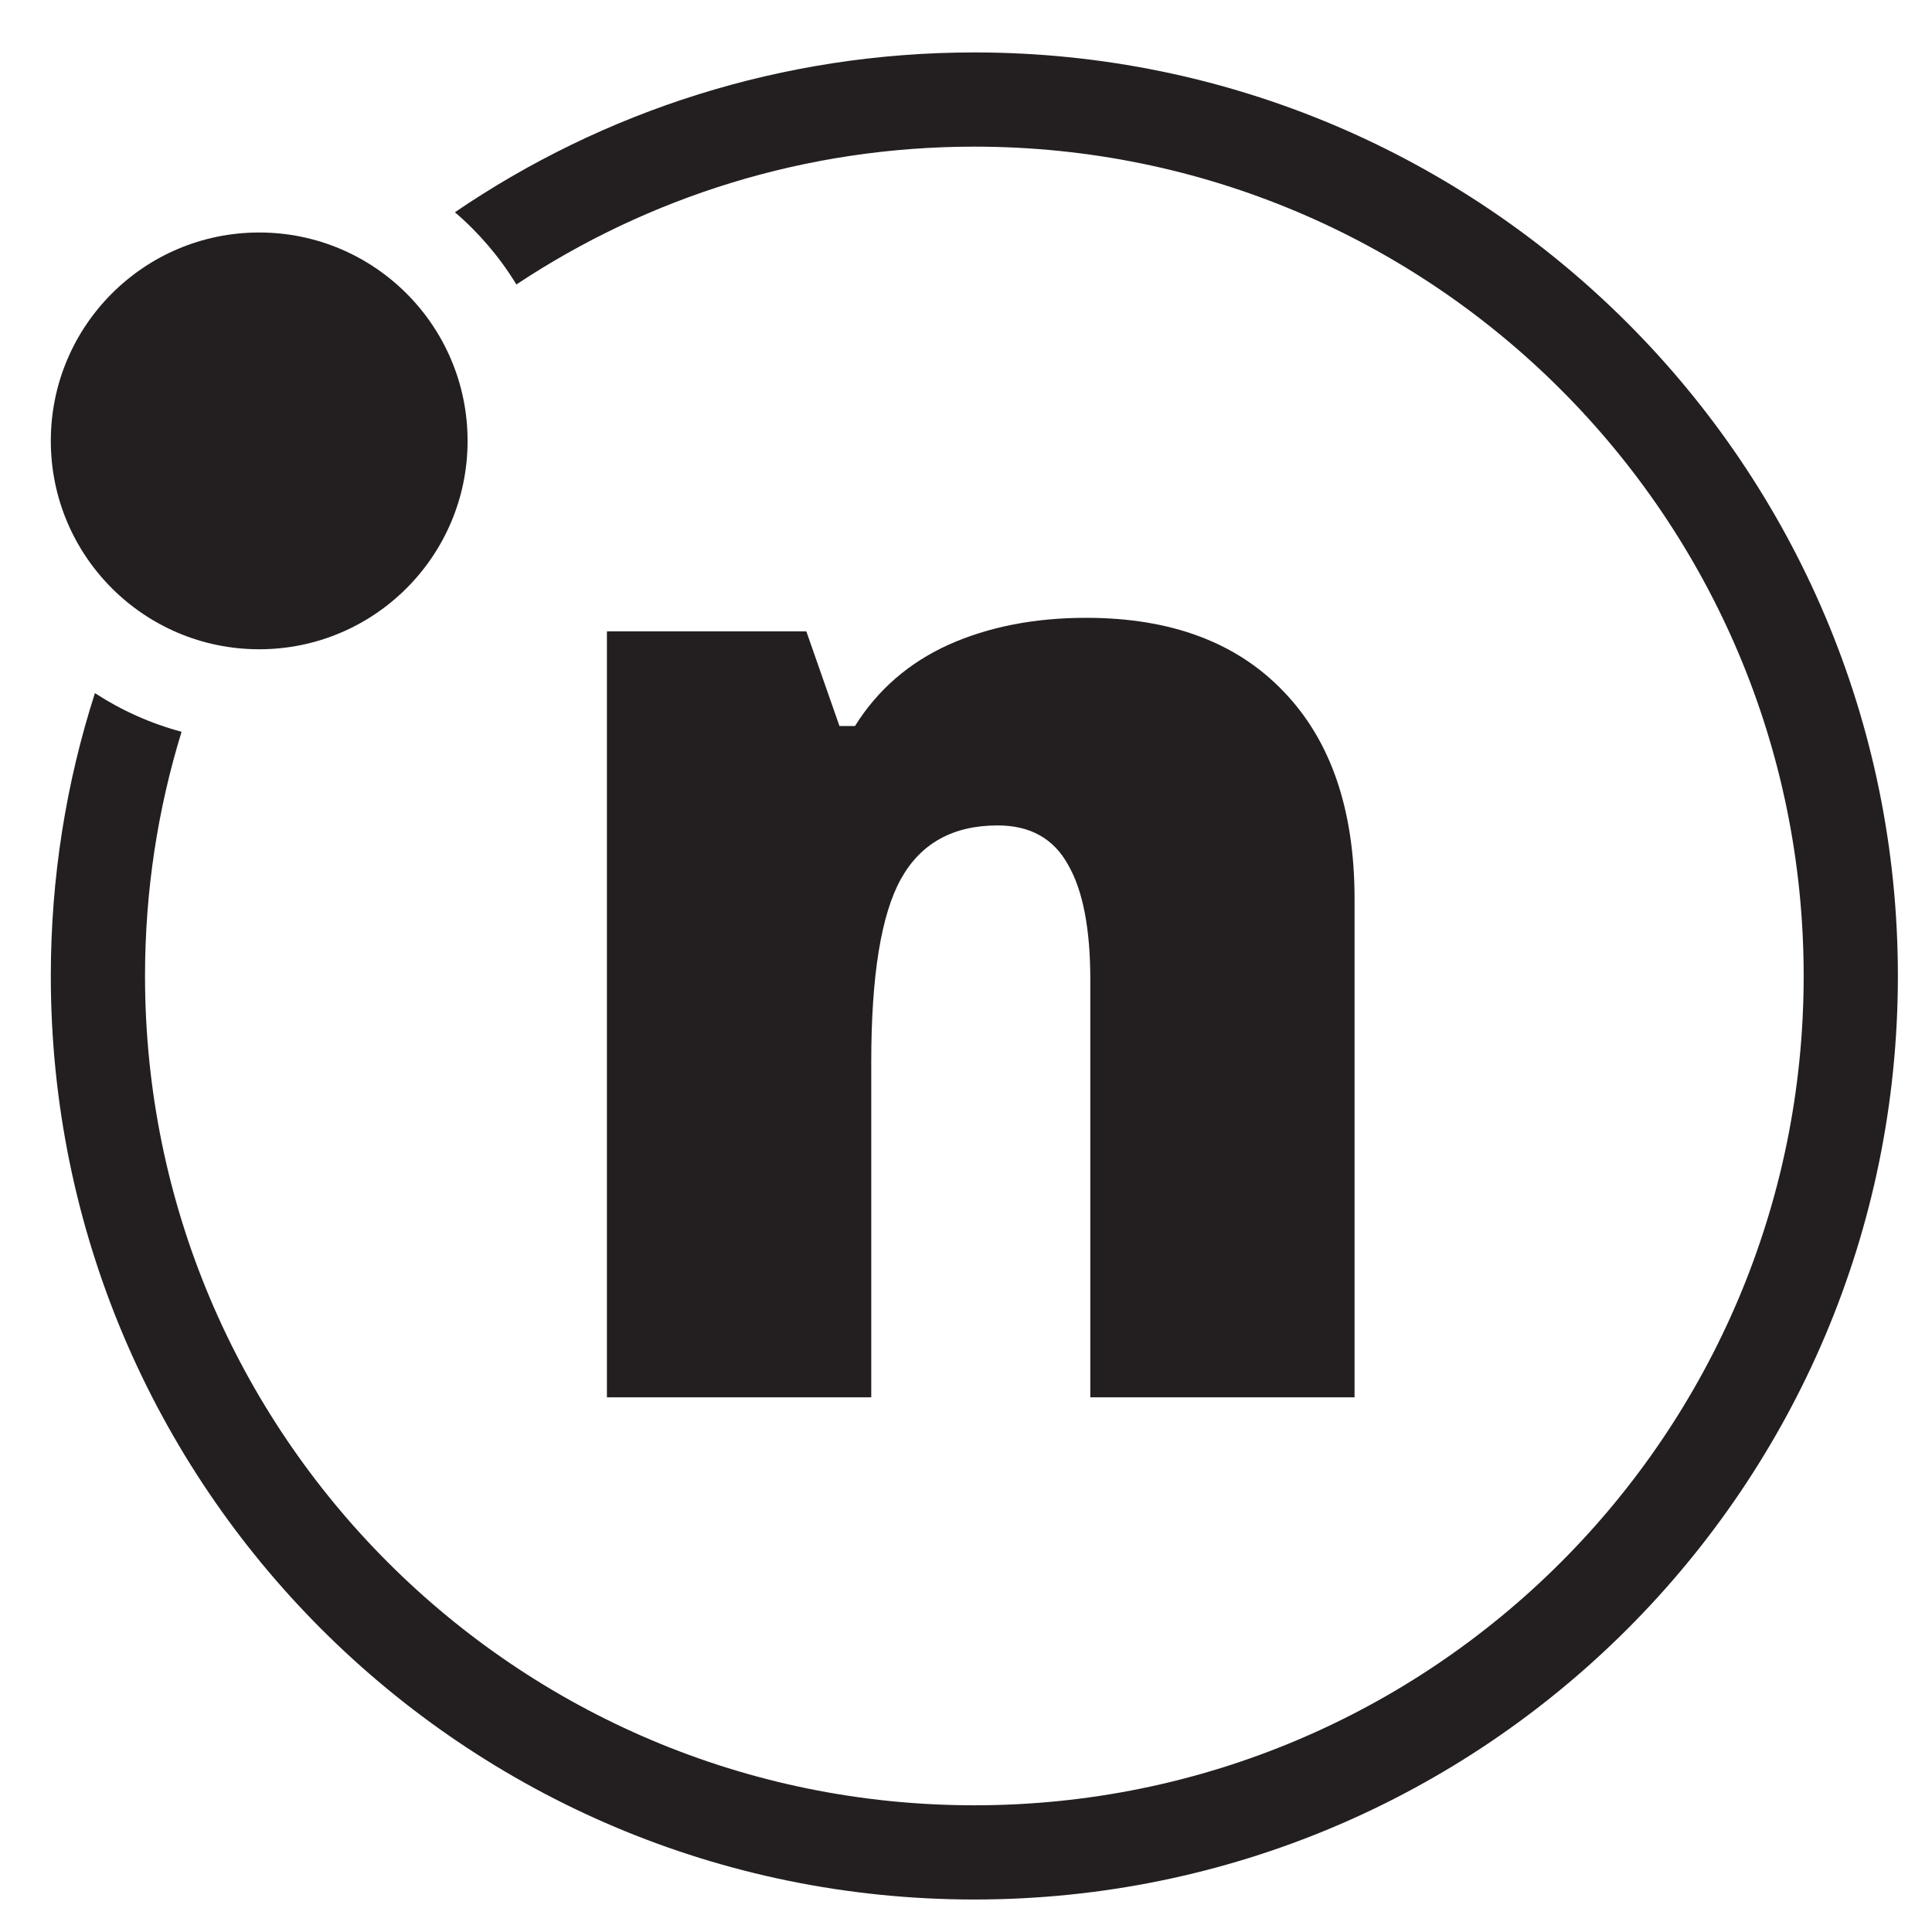 <?xml version="1.0" encoding="UTF-8"?>
<svg xmlns="http://www.w3.org/2000/svg" version="1.1" viewBox="0 0 500 500">
  <defs>
    <style>
      .cls-1 {
        fill: #231f20;
      }
    </style>
  </defs>
  <!-- Generator: Adobe Illustrator 28.7.8, SVG Export Plug-In . SVG Version: 1.2.0 Build 200)  -->
  <g>
    <g id="Layer_1">
      <path class="cls-1" d="M282.17,361.64v-108.13c0-13.18-1.92-23.1-5.77-29.74-3.73-6.76-9.8-10.15-18.2-10.15-11.55,0-19.89,4.61-25.02,13.82-5.13,9.21-7.7,25.02-7.7,47.41v86.78h-68.41v-198.23h51.61l8.57,24.49h4.02c5.83-9.33,13.88-16.33,24.14-21,10.38-4.66,22.28-7,35.69-7,21.93,0,38.96,6.36,51.09,19.07,12.25,12.71,18.37,30.62,18.37,53.71v128.95h-68.41Z"/>
      <circle class="cls-1" cx="67.08" cy="114.1" r="53.93"/>
      <path class="cls-1" d="M491.17,252.58c0,132-107.01,239.01-239.01,239.01S13.15,384.59,13.15,252.58c0-25.53,4-50.13,11.42-73.2,6.81,4.44,14.36,7.85,22.42,10-6.15,19.98-9.46,41.2-9.46,63.2,0,118.54,96.09,214.63,214.63,214.63s214.63-96.09,214.63-214.63S370.7,37.95,252.16,37.95c-43.81,0-84.56,13.13-118.52,35.67-4.29-7.04-9.67-13.35-15.91-18.69C156.03,28.83,202.32,13.57,252.16,13.57c132,0,239.01,107.01,239.01,239.01Z"/>
    </g>
  </g>
</svg>